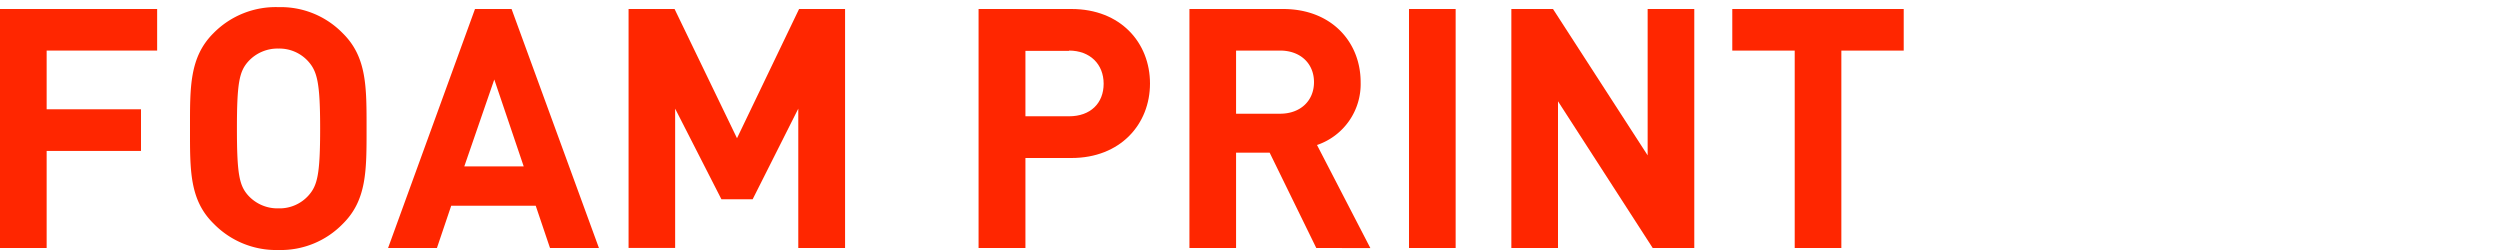 <svg id="レイヤー_1" data-name="レイヤー 1" xmlns="http://www.w3.org/2000/svg" viewBox="0 0 350 35"><defs><style>.cls-1{fill:#ff2600;}</style></defs><title>OPTS_SVG</title><path class="cls-1" d="M6.53,7.08v8.22H19.74v5.83H6.53V34.72H0V1.26H22V7.08Z"/><path class="cls-1" d="M48,31.33A12.1,12.1,0,0,1,39,35a12.21,12.21,0,0,1-9.07-3.67C26.51,28,26.6,23.77,26.6,18S26.51,8,29.89,4.64A12.21,12.21,0,0,1,39,1a12.1,12.1,0,0,1,9,3.67C51.37,8,51.32,12.21,51.32,18S51.37,28,48,31.33ZM43.15,8.59A5.43,5.43,0,0,0,39,6.8a5.54,5.54,0,0,0-4.23,1.79c-1.27,1.41-1.6,3-1.6,9.4s.33,8,1.6,9.4A5.54,5.54,0,0,0,39,29.17a5.43,5.43,0,0,0,4.18-1.79c1.27-1.41,1.64-3,1.64-9.4S44.41,10,43.15,8.59Z"/><path class="cls-1" d="M77,34.72l-2-5.92H63.17l-2,5.92H54.33L66.5,1.26h5.12L83.85,34.72Zm-7.8-23.59L65,23.3h8.32Z"/><path class="cls-1" d="M111.76,34.72V15.21L105.37,27.9H101L94.52,15.21v19.5H88V1.26h6.44l8.74,18.09,8.69-18.09h6.44V34.72Z"/><path class="cls-1" d="M150,22.12h-6.44v12.6H137V1.26h13c6.91,0,11,4.75,11,10.43S156.88,22.12,150,22.12Zm-.33-15h-6.11v9.16h6.11c3,0,4.84-1.83,4.84-4.56S152.61,7.08,149.65,7.08Z"/><path class="cls-1" d="M184.28,34.72l-6.53-13.35h-4.7V34.72h-6.53V1.26h13.11c6.81,0,10.86,4.65,10.86,10.25a9,9,0,0,1-6.11,8.79l7.47,14.43ZM179.21,7.08h-6.16v8.84h6.16c2.87,0,4.75-1.83,4.75-4.42S182.08,7.08,179.21,7.08Z"/><path class="cls-1" d="M197.26,34.72V1.26h6.53V34.72Z"/><path class="cls-1" d="M231.38,34.72,218.12,14.18V34.72h-6.53V1.26h5.83l13.25,20.49V1.26h6.53V34.72Z"/><path class="cls-1" d="M257.79,7.08V34.72h-6.53V7.08h-8.74V1.26h24V7.08Z"/></svg>